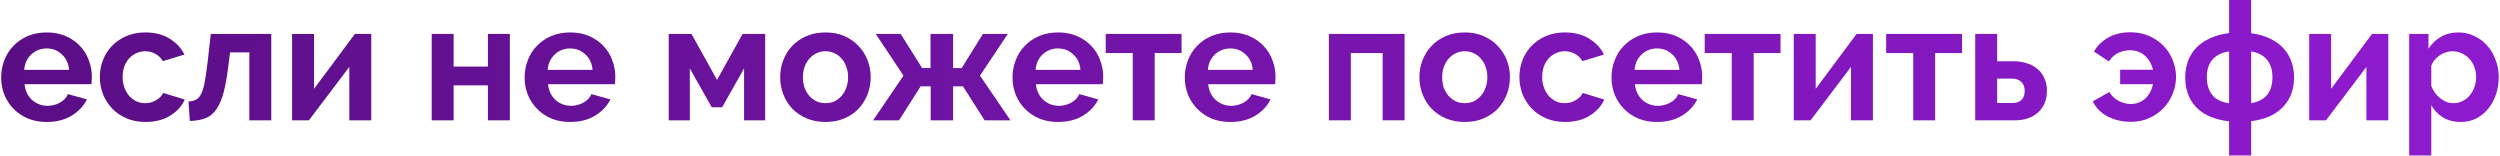 <?xml version="1.0" encoding="UTF-8"?> <svg xmlns="http://www.w3.org/2000/svg" width="561" height="35" viewBox="0 0 561 35" fill="none"><path d="M10.472 27.37C8.918 27.37 7.512 27.111 6.254 26.593C4.996 26.051 3.923 25.323 3.035 24.41C2.147 23.498 1.456 22.437 0.963 21.228C0.494 20.02 0.26 18.749 0.26 17.417C0.26 16.036 0.494 14.741 0.963 13.532C1.431 12.299 2.11 11.226 2.998 10.313C3.886 9.376 4.959 8.636 6.217 8.093C7.499 7.551 8.93 7.279 10.509 7.279C12.087 7.279 13.493 7.551 14.727 8.093C15.985 8.636 17.045 9.364 17.909 10.276C18.797 11.189 19.463 12.25 19.907 13.458C20.375 14.667 20.61 15.925 20.61 17.232C20.61 17.553 20.597 17.861 20.573 18.157C20.573 18.453 20.548 18.7 20.499 18.897H5.514C5.588 19.662 5.773 20.34 6.069 20.932C6.365 21.524 6.747 22.03 7.216 22.449C7.684 22.869 8.215 23.189 8.807 23.411C9.399 23.633 10.015 23.744 10.657 23.744C11.643 23.744 12.568 23.51 13.432 23.041C14.32 22.548 14.924 21.907 15.245 21.117L19.5 22.301C18.784 23.781 17.637 25.002 16.059 25.964C14.505 26.902 12.642 27.37 10.472 27.37ZM15.504 15.678C15.38 14.223 14.838 13.064 13.876 12.2C12.938 11.312 11.791 10.868 10.435 10.868C9.769 10.868 9.14 10.992 8.548 11.238C7.98 11.46 7.475 11.781 7.031 12.2C6.587 12.62 6.217 13.125 5.921 13.717C5.649 14.309 5.489 14.963 5.44 15.678H15.504Z" fill="url(#paint0_linear_12_924)"></path><path d="M22.409 17.306C22.409 15.95 22.643 14.667 23.112 13.458C23.581 12.25 24.259 11.189 25.147 10.276C26.035 9.364 27.108 8.636 28.366 8.093C29.624 7.551 31.043 7.279 32.621 7.279C34.742 7.279 36.543 7.736 38.023 8.648C39.528 9.561 40.65 10.757 41.39 12.237L36.543 13.717C36.124 13.002 35.569 12.459 34.878 12.089C34.188 11.695 33.423 11.497 32.584 11.497C31.869 11.497 31.203 11.645 30.586 11.941C29.97 12.213 29.427 12.607 28.958 13.125C28.514 13.619 28.157 14.223 27.885 14.938C27.639 15.654 27.515 16.443 27.515 17.306C27.515 18.17 27.651 18.959 27.922 19.674C28.194 20.39 28.551 21.006 28.995 21.524C29.464 22.042 30.006 22.449 30.623 22.745C31.24 23.017 31.893 23.152 32.584 23.152C33.472 23.152 34.286 22.93 35.026 22.486C35.791 22.042 36.321 21.5 36.617 20.858L41.464 22.338C40.798 23.818 39.7 25.027 38.171 25.964C36.642 26.902 34.804 27.37 32.658 27.37C31.079 27.37 29.661 27.099 28.403 26.556C27.145 26.014 26.072 25.286 25.184 24.373C24.296 23.436 23.605 22.363 23.112 21.154C22.643 19.921 22.409 18.638 22.409 17.306Z" fill="url(#paint1_linear_12_924)"></path><path d="M42.301 22.782C43.016 22.733 43.596 22.585 44.04 22.338C44.509 22.092 44.891 21.635 45.187 20.969C45.508 20.303 45.767 19.391 45.964 18.231C46.186 17.047 46.408 15.506 46.63 13.606L47.296 7.612H60.875V27H55.954V11.756H51.625L51.255 14.679C50.959 17.121 50.601 19.144 50.182 20.747C49.763 22.326 49.22 23.584 48.554 24.521C47.913 25.459 47.111 26.125 46.149 26.519C45.187 26.889 44.003 27.099 42.597 27.148L42.301 22.782Z" fill="url(#paint2_linear_12_924)"></path><path d="M70.467 19.933L79.643 7.612H83.306V27H78.385V15.012L69.32 27H65.546V7.612H70.467V19.933Z" fill="url(#paint3_linear_12_924)"></path><path d="M101.794 14.938H109.49V7.612H114.411V27H109.49V19.156H101.794V27H96.873V7.612H101.794V14.938Z" fill="url(#paint4_linear_12_924)"></path><path d="M127.94 27.37C126.386 27.37 124.98 27.111 123.722 26.593C122.464 26.051 121.391 25.323 120.503 24.41C119.615 23.498 118.924 22.437 118.431 21.228C117.962 20.02 117.728 18.749 117.728 17.417C117.728 16.036 117.962 14.741 118.431 13.532C118.899 12.299 119.578 11.226 120.466 10.313C121.354 9.376 122.427 8.636 123.685 8.093C124.967 7.551 126.398 7.279 127.977 7.279C129.555 7.279 130.961 7.551 132.195 8.093C133.453 8.636 134.513 9.364 135.377 10.276C136.265 11.189 136.931 12.25 137.375 13.458C137.843 14.667 138.078 15.925 138.078 17.232C138.078 17.553 138.065 17.861 138.041 18.157C138.041 18.453 138.016 18.7 137.967 18.897H122.982C123.056 19.662 123.241 20.34 123.537 20.932C123.833 21.524 124.215 22.03 124.684 22.449C125.152 22.869 125.683 23.189 126.275 23.411C126.867 23.633 127.483 23.744 128.125 23.744C129.111 23.744 130.036 23.51 130.9 23.041C131.788 22.548 132.392 21.907 132.713 21.117L136.968 22.301C136.252 23.781 135.105 25.002 133.527 25.964C131.973 26.902 130.11 27.37 127.94 27.37ZM132.972 15.678C132.848 14.223 132.306 13.064 131.344 12.2C130.406 11.312 129.259 10.868 127.903 10.868C127.237 10.868 126.608 10.992 126.016 11.238C125.448 11.46 124.943 11.781 124.499 12.2C124.055 12.62 123.685 13.125 123.389 13.717C123.117 14.309 122.957 14.963 122.908 15.678H132.972Z" fill="url(#paint5_linear_12_924)"></path><path d="M160.902 17.935L166.637 7.612H171.706V27H166.97V15.345L162.049 24.077H159.718L154.797 15.345V27H150.061V7.612H155.167L160.902 17.935Z" fill="url(#paint6_linear_12_924)"></path><path d="M185.245 27.37C183.667 27.37 182.248 27.099 180.99 26.556C179.732 26.014 178.659 25.286 177.771 24.373C176.908 23.436 176.242 22.363 175.773 21.154C175.305 19.946 175.07 18.675 175.07 17.343C175.07 15.987 175.305 14.704 175.773 13.495C176.242 12.287 176.908 11.226 177.771 10.313C178.659 9.376 179.732 8.636 180.99 8.093C182.248 7.551 183.667 7.279 185.245 7.279C186.824 7.279 188.23 7.551 189.463 8.093C190.721 8.636 191.782 9.376 192.645 10.313C193.533 11.226 194.212 12.287 194.68 13.495C195.149 14.704 195.383 15.987 195.383 17.343C195.383 18.675 195.149 19.946 194.68 21.154C194.212 22.363 193.546 23.436 192.682 24.373C191.819 25.286 190.758 26.014 189.5 26.556C188.242 27.099 186.824 27.37 185.245 27.37ZM180.176 17.343C180.176 18.207 180.3 18.996 180.546 19.711C180.818 20.402 181.175 21.006 181.619 21.524C182.088 22.042 182.631 22.449 183.247 22.745C183.864 23.017 184.53 23.152 185.245 23.152C185.961 23.152 186.627 23.017 187.243 22.745C187.86 22.449 188.39 22.042 188.834 21.524C189.303 21.006 189.661 20.39 189.907 19.674C190.179 18.959 190.314 18.17 190.314 17.306C190.314 16.468 190.179 15.691 189.907 14.975C189.661 14.26 189.303 13.643 188.834 13.125C188.39 12.607 187.86 12.213 187.243 11.941C186.627 11.645 185.961 11.497 185.245 11.497C184.53 11.497 183.864 11.645 183.247 11.941C182.631 12.237 182.088 12.644 181.619 13.162C181.175 13.68 180.818 14.297 180.546 15.012C180.3 15.728 180.176 16.505 180.176 17.343Z" fill="url(#paint7_linear_12_924)"></path><path d="M202.11 7.612L206.92 15.271H208.807V7.612H213.876V15.271H215.8L220.573 7.612H226.16L219.907 16.973L226.752 27H220.943L216.096 19.378H213.876V27H208.844V19.378H206.587L201.74 27H195.931L202.739 16.973L196.523 7.612H202.11Z" fill="url(#paint8_linear_12_924)"></path><path d="M237.422 27.37C235.868 27.37 234.462 27.111 233.204 26.593C231.946 26.051 230.873 25.323 229.985 24.41C229.097 23.498 228.406 22.437 227.913 21.228C227.444 20.02 227.21 18.749 227.21 17.417C227.21 16.036 227.444 14.741 227.913 13.532C228.382 12.299 229.06 11.226 229.948 10.313C230.836 9.376 231.909 8.636 233.167 8.093C234.45 7.551 235.88 7.279 237.459 7.279C239.038 7.279 240.444 7.551 241.677 8.093C242.935 8.636 243.996 9.364 244.859 10.276C245.747 11.189 246.413 12.25 246.857 13.458C247.326 14.667 247.56 15.925 247.56 17.232C247.56 17.553 247.548 17.861 247.523 18.157C247.523 18.453 247.498 18.7 247.449 18.897H232.464C232.538 19.662 232.723 20.34 233.019 20.932C233.315 21.524 233.697 22.03 234.166 22.449C234.635 22.869 235.165 23.189 235.757 23.411C236.349 23.633 236.966 23.744 237.607 23.744C238.594 23.744 239.519 23.51 240.382 23.041C241.27 22.548 241.874 21.907 242.195 21.117L246.45 22.301C245.735 23.781 244.588 25.002 243.009 25.964C241.455 26.902 239.593 27.37 237.422 27.37ZM242.454 15.678C242.331 14.223 241.788 13.064 240.826 12.2C239.889 11.312 238.742 10.868 237.385 10.868C236.719 10.868 236.09 10.992 235.498 11.238C234.931 11.46 234.425 11.781 233.981 12.2C233.537 12.62 233.167 13.125 232.871 13.717C232.6 14.309 232.439 14.963 232.39 15.678H242.454Z" fill="url(#paint9_linear_12_924)"></path><path d="M259.11 27H254.189V11.904H248.121V7.612H265.141V11.904H259.11V27Z" fill="url(#paint10_linear_12_924)"></path><path d="M276.084 27.37C274.53 27.37 273.124 27.111 271.866 26.593C270.608 26.051 269.535 25.323 268.647 24.41C267.759 23.498 267.068 22.437 266.575 21.228C266.106 20.02 265.872 18.749 265.872 17.417C265.872 16.036 266.106 14.741 266.575 13.532C267.044 12.299 267.722 11.226 268.61 10.313C269.498 9.376 270.571 8.636 271.829 8.093C273.112 7.551 274.542 7.279 276.121 7.279C277.7 7.279 279.106 7.551 280.339 8.093C281.597 8.636 282.658 9.364 283.521 10.276C284.409 11.189 285.075 12.25 285.519 13.458C285.988 14.667 286.222 15.925 286.222 17.232C286.222 17.553 286.21 17.861 286.185 18.157C286.185 18.453 286.16 18.7 286.111 18.897H271.126C271.2 19.662 271.385 20.34 271.681 20.932C271.977 21.524 272.359 22.03 272.828 22.449C273.297 22.869 273.827 23.189 274.419 23.411C275.011 23.633 275.628 23.744 276.269 23.744C277.256 23.744 278.181 23.51 279.044 23.041C279.932 22.548 280.536 21.907 280.857 21.117L285.112 22.301C284.397 23.781 283.25 25.002 281.671 25.964C280.117 26.902 278.255 27.37 276.084 27.37ZM281.116 15.678C280.993 14.223 280.45 13.064 279.488 12.2C278.551 11.312 277.404 10.868 276.047 10.868C275.381 10.868 274.752 10.992 274.16 11.238C273.593 11.46 273.087 11.781 272.643 12.2C272.199 12.62 271.829 13.125 271.533 13.717C271.262 14.309 271.101 14.963 271.052 15.678H281.116Z" fill="url(#paint11_linear_12_924)"></path><path d="M315.188 27H310.267V11.904H303.126V27H298.205V7.612H315.188V27Z" fill="url(#paint12_linear_12_924)"></path><path d="M328.693 27.37C327.114 27.37 325.696 27.099 324.438 26.556C323.18 26.014 322.107 25.286 321.219 24.373C320.355 23.436 319.689 22.363 319.221 21.154C318.752 19.946 318.518 18.675 318.518 17.343C318.518 15.987 318.752 14.704 319.221 13.495C319.689 12.287 320.355 11.226 321.219 10.313C322.107 9.376 323.18 8.636 324.438 8.093C325.696 7.551 327.114 7.279 328.693 7.279C330.271 7.279 331.677 7.551 332.911 8.093C334.169 8.636 335.229 9.376 336.093 10.313C336.981 11.226 337.659 12.287 338.128 13.495C338.596 14.704 338.831 15.987 338.831 17.343C338.831 18.675 338.596 19.946 338.128 21.154C337.659 22.363 336.993 23.436 336.13 24.373C335.266 25.286 334.206 26.014 332.948 26.556C331.69 27.099 330.271 27.37 328.693 27.37ZM323.624 17.343C323.624 18.207 323.747 18.996 323.994 19.711C324.265 20.402 324.623 21.006 325.067 21.524C325.535 22.042 326.078 22.449 326.695 22.745C327.311 23.017 327.977 23.152 328.693 23.152C329.408 23.152 330.074 23.017 330.691 22.745C331.307 22.449 331.838 22.042 332.282 21.524C332.75 21.006 333.108 20.39 333.355 19.674C333.626 18.959 333.762 18.17 333.762 17.306C333.762 16.468 333.626 15.691 333.355 14.975C333.108 14.26 332.75 13.643 332.282 13.125C331.838 12.607 331.307 12.213 330.691 11.941C330.074 11.645 329.408 11.497 328.693 11.497C327.977 11.497 327.311 11.645 326.695 11.941C326.078 12.237 325.535 12.644 325.067 13.162C324.623 13.68 324.265 14.297 323.994 15.012C323.747 15.728 323.624 16.505 323.624 17.343Z" fill="url(#paint13_linear_12_924)"></path><path d="M340.956 17.306C340.956 15.95 341.19 14.667 341.659 13.458C342.128 12.25 342.806 11.189 343.694 10.276C344.582 9.364 345.655 8.636 346.913 8.093C348.171 7.551 349.589 7.279 351.168 7.279C353.289 7.279 355.09 7.736 356.57 8.648C358.075 9.561 359.197 10.757 359.937 12.237L355.09 13.717C354.671 13.002 354.116 12.459 353.425 12.089C352.734 11.695 351.97 11.497 351.131 11.497C350.416 11.497 349.75 11.645 349.133 11.941C348.516 12.213 347.974 12.607 347.505 13.125C347.061 13.619 346.703 14.223 346.432 14.938C346.185 15.654 346.062 16.443 346.062 17.306C346.062 18.17 346.198 18.959 346.469 19.674C346.74 20.39 347.098 21.006 347.542 21.524C348.011 22.042 348.553 22.449 349.17 22.745C349.787 23.017 350.44 23.152 351.131 23.152C352.019 23.152 352.833 22.93 353.573 22.486C354.338 22.042 354.868 21.5 355.164 20.858L360.011 22.338C359.345 23.818 358.247 25.027 356.718 25.964C355.189 26.902 353.351 27.37 351.205 27.37C349.626 27.37 348.208 27.099 346.95 26.556C345.692 26.014 344.619 25.286 343.731 24.373C342.843 23.436 342.152 22.363 341.659 21.154C341.19 19.921 340.956 18.638 340.956 17.306Z" fill="url(#paint14_linear_12_924)"></path><path d="M371.836 27.37C370.282 27.37 368.876 27.111 367.618 26.593C366.36 26.051 365.287 25.323 364.399 24.41C363.511 23.498 362.82 22.437 362.327 21.228C361.858 20.02 361.624 18.749 361.624 17.417C361.624 16.036 361.858 14.741 362.327 13.532C362.796 12.299 363.474 11.226 364.362 10.313C365.25 9.376 366.323 8.636 367.581 8.093C368.864 7.551 370.294 7.279 371.873 7.279C373.452 7.279 374.858 7.551 376.091 8.093C377.349 8.636 378.41 9.364 379.273 10.276C380.161 11.189 380.827 12.25 381.271 13.458C381.74 14.667 381.974 15.925 381.974 17.232C381.974 17.553 381.962 17.861 381.937 18.157C381.937 18.453 381.912 18.7 381.863 18.897H366.878C366.952 19.662 367.137 20.34 367.433 20.932C367.729 21.524 368.111 22.03 368.58 22.449C369.049 22.869 369.579 23.189 370.171 23.411C370.763 23.633 371.38 23.744 372.021 23.744C373.008 23.744 373.933 23.51 374.796 23.041C375.684 22.548 376.288 21.907 376.609 21.117L380.864 22.301C380.149 23.781 379.002 25.002 377.423 25.964C375.869 26.902 374.007 27.37 371.836 27.37ZM376.868 15.678C376.745 14.223 376.202 13.064 375.24 12.2C374.303 11.312 373.156 10.868 371.799 10.868C371.133 10.868 370.504 10.992 369.912 11.238C369.345 11.46 368.839 11.781 368.395 12.2C367.951 12.62 367.581 13.125 367.285 13.717C367.014 14.309 366.853 14.963 366.804 15.678H376.868Z" fill="url(#paint15_linear_12_924)"></path><path d="M393.524 27H388.603V11.904H382.535V7.612H399.555V11.904H393.524V27Z" fill="url(#paint16_linear_12_924)"></path><path d="M407.442 19.933L416.618 7.612H420.281V27H415.36V15.012L406.295 27H402.521V7.612H407.442V19.933Z" fill="url(#paint17_linear_12_924)"></path><path d="M434.246 27H429.325V11.904H423.257V7.612H440.277V11.904H434.246V27Z" fill="url(#paint18_linear_12_924)"></path><path d="M443.242 7.612H448.163V13.754H451.937C452.973 13.754 453.935 13.902 454.823 14.198C455.736 14.47 456.525 14.889 457.191 15.456C457.857 15.999 458.375 16.69 458.745 17.528C459.14 18.342 459.337 19.28 459.337 20.34C459.337 21.426 459.152 22.388 458.782 23.226C458.412 24.04 457.907 24.731 457.265 25.298C456.624 25.866 455.859 26.297 454.971 26.593C454.108 26.865 453.158 27 452.122 27H443.242V7.612ZM451.567 23.115C452.431 23.115 453.109 22.893 453.602 22.449C454.096 21.981 454.342 21.302 454.342 20.414C454.342 19.526 454.083 18.848 453.565 18.379C453.047 17.886 452.394 17.639 451.604 17.639H448.163V23.115H451.567Z" fill="url(#paint19_linear_12_924)"></path><path d="M478.163 27.333C476.264 27.333 474.537 26.939 472.983 26.149C471.454 25.36 470.332 24.225 469.616 22.745L473.353 20.636C473.822 21.5 474.513 22.166 475.425 22.634C476.338 23.103 477.238 23.337 478.126 23.337C479.384 23.337 480.457 22.943 481.345 22.153C482.258 21.339 482.85 20.254 483.121 18.897H475.758V15.641H483.121C482.825 14.359 482.221 13.31 481.308 12.496C480.396 11.682 479.273 11.275 477.941 11.275C477.078 11.275 476.215 11.473 475.351 11.867C474.513 12.262 473.81 12.903 473.242 13.791L469.875 11.571C470.591 10.313 471.639 9.277 473.02 8.463C474.426 7.649 476.104 7.242 478.052 7.242C479.631 7.242 481.049 7.526 482.307 8.093C483.59 8.661 484.675 9.413 485.563 10.35C486.451 11.288 487.13 12.361 487.598 13.569C488.067 14.753 488.301 15.987 488.301 17.269C488.301 18.552 488.055 19.798 487.561 21.006C487.093 22.215 486.414 23.288 485.526 24.225C484.638 25.163 483.565 25.915 482.307 26.482C481.074 27.05 479.693 27.333 478.163 27.333Z" fill="url(#paint20_linear_12_924)"></path><path d="M505.165 7.464C506.719 7.662 508.088 8.044 509.272 8.611C510.481 9.154 511.492 9.857 512.306 10.72C513.12 11.584 513.737 12.583 514.156 13.717C514.576 14.827 514.785 16.048 514.785 17.38C514.785 20.094 513.947 22.314 512.269 24.04C510.617 25.767 508.249 26.815 505.165 27.185V34.881H500.207V27.222C497.025 26.877 494.583 25.841 492.881 24.114C491.204 22.388 490.365 20.143 490.365 17.38C490.365 16.048 490.575 14.815 490.994 13.68C491.414 12.546 492.043 11.547 492.881 10.683C493.72 9.82 494.744 9.117 495.952 8.574C497.186 8.007 498.604 7.625 500.207 7.427V-0.01H505.165V7.464ZM500.207 11.534C498.505 11.806 497.247 12.435 496.433 13.421C495.619 14.383 495.212 15.678 495.212 17.306C495.212 18.934 495.607 20.254 496.396 21.265C497.186 22.277 498.456 22.918 500.207 23.189V11.534ZM505.165 23.152C506.818 22.856 508.027 22.215 508.791 21.228C509.556 20.242 509.938 18.934 509.938 17.306C509.938 15.703 509.544 14.42 508.754 13.458C507.99 12.472 506.793 11.83 505.165 11.534V23.152Z" fill="url(#paint21_linear_12_924)"></path><path d="M523.103 19.933L532.279 7.612H535.942V27H531.021V15.012L521.956 27H518.182V7.612H523.103V19.933Z" fill="url(#paint22_linear_12_924)"></path><path d="M552.238 27.37C550.709 27.37 549.377 27.037 548.242 26.371C547.108 25.681 546.22 24.756 545.578 23.596V34.881H540.62V7.612H544.949V10.942C545.665 9.808 546.59 8.92 547.724 8.278C548.859 7.612 550.166 7.279 551.646 7.279C552.954 7.279 554.162 7.551 555.272 8.093C556.382 8.611 557.332 9.327 558.121 10.239C558.935 11.127 559.564 12.188 560.008 13.421C560.477 14.63 560.711 15.913 560.711 17.269C560.711 18.675 560.502 19.995 560.082 21.228C559.663 22.462 559.071 23.535 558.306 24.447C557.566 25.36 556.678 26.075 555.642 26.593C554.606 27.111 553.472 27.37 552.238 27.37ZM550.573 23.152C551.313 23.152 551.992 22.992 552.608 22.671C553.25 22.351 553.792 21.919 554.236 21.376C554.68 20.834 555.026 20.205 555.272 19.489C555.519 18.774 555.642 18.034 555.642 17.269C555.642 16.455 555.507 15.703 555.235 15.012C554.964 14.297 554.582 13.68 554.088 13.162C553.62 12.644 553.052 12.237 552.386 11.941C551.745 11.645 551.042 11.497 550.277 11.497C549.809 11.497 549.328 11.584 548.834 11.756C548.341 11.904 547.885 12.126 547.465 12.422C547.046 12.718 546.664 13.064 546.318 13.458C545.998 13.853 545.751 14.285 545.578 14.753V19.304C546.022 20.414 546.701 21.339 547.613 22.079C548.526 22.795 549.513 23.152 550.573 23.152Z" fill="url(#paint23_linear_12_924)"></path><defs><linearGradient id="paint0_linear_12_924" x1="-1" y1="17.635" x2="533.756" y2="17.635" gradientUnits="userSpaceOnUse"><stop stop-color="#5A0E85"></stop><stop offset="1" stop-color="#8D1ACD"></stop></linearGradient><linearGradient id="paint1_linear_12_924" x1="-1" y1="17.635" x2="533.756" y2="17.635" gradientUnits="userSpaceOnUse"><stop stop-color="#5A0E85"></stop><stop offset="1" stop-color="#8D1ACD"></stop></linearGradient><linearGradient id="paint2_linear_12_924" x1="-1" y1="17.635" x2="533.756" y2="17.635" gradientUnits="userSpaceOnUse"><stop stop-color="#5A0E85"></stop><stop offset="1" stop-color="#8D1ACD"></stop></linearGradient><linearGradient id="paint3_linear_12_924" x1="-1" y1="17.635" x2="533.756" y2="17.635" gradientUnits="userSpaceOnUse"><stop stop-color="#5A0E85"></stop><stop offset="1" stop-color="#8D1ACD"></stop></linearGradient><linearGradient id="paint4_linear_12_924" x1="-1" y1="17.635" x2="533.756" y2="17.635" gradientUnits="userSpaceOnUse"><stop stop-color="#5A0E85"></stop><stop offset="1" stop-color="#8D1ACD"></stop></linearGradient><linearGradient id="paint5_linear_12_924" x1="-1" y1="17.635" x2="533.756" y2="17.635" gradientUnits="userSpaceOnUse"><stop stop-color="#5A0E85"></stop><stop offset="1" stop-color="#8D1ACD"></stop></linearGradient><linearGradient id="paint6_linear_12_924" x1="-1" y1="17.635" x2="533.756" y2="17.635" gradientUnits="userSpaceOnUse"><stop stop-color="#5A0E85"></stop><stop offset="1" stop-color="#8D1ACD"></stop></linearGradient><linearGradient id="paint7_linear_12_924" x1="-1" y1="17.635" x2="533.756" y2="17.635" gradientUnits="userSpaceOnUse"><stop stop-color="#5A0E85"></stop><stop offset="1" stop-color="#8D1ACD"></stop></linearGradient><linearGradient id="paint8_linear_12_924" x1="-1" y1="17.635" x2="533.756" y2="17.635" gradientUnits="userSpaceOnUse"><stop stop-color="#5A0E85"></stop><stop offset="1" stop-color="#8D1ACD"></stop></linearGradient><linearGradient id="paint9_linear_12_924" x1="-1" y1="17.635" x2="533.756" y2="17.635" gradientUnits="userSpaceOnUse"><stop stop-color="#5A0E85"></stop><stop offset="1" stop-color="#8D1ACD"></stop></linearGradient><linearGradient id="paint10_linear_12_924" x1="-1" y1="17.635" x2="533.756" y2="17.635" gradientUnits="userSpaceOnUse"><stop stop-color="#5A0E85"></stop><stop offset="1" stop-color="#8D1ACD"></stop></linearGradient><linearGradient id="paint11_linear_12_924" x1="-1" y1="17.635" x2="533.756" y2="17.635" gradientUnits="userSpaceOnUse"><stop stop-color="#5A0E85"></stop><stop offset="1" stop-color="#8D1ACD"></stop></linearGradient><linearGradient id="paint12_linear_12_924" x1="-1" y1="17.635" x2="533.756" y2="17.635" gradientUnits="userSpaceOnUse"><stop stop-color="#5A0E85"></stop><stop offset="1" stop-color="#8D1ACD"></stop></linearGradient><linearGradient id="paint13_linear_12_924" x1="-1" y1="17.635" x2="533.756" y2="17.635" gradientUnits="userSpaceOnUse"><stop stop-color="#5A0E85"></stop><stop offset="1" stop-color="#8D1ACD"></stop></linearGradient><linearGradient id="paint14_linear_12_924" x1="-1" y1="17.635" x2="533.756" y2="17.635" gradientUnits="userSpaceOnUse"><stop stop-color="#5A0E85"></stop><stop offset="1" stop-color="#8D1ACD"></stop></linearGradient><linearGradient id="paint15_linear_12_924" x1="-1" y1="17.635" x2="533.756" y2="17.635" gradientUnits="userSpaceOnUse"><stop stop-color="#5A0E85"></stop><stop offset="1" stop-color="#8D1ACD"></stop></linearGradient><linearGradient id="paint16_linear_12_924" x1="-1" y1="17.635" x2="533.756" y2="17.635" gradientUnits="userSpaceOnUse"><stop stop-color="#5A0E85"></stop><stop offset="1" stop-color="#8D1ACD"></stop></linearGradient><linearGradient id="paint17_linear_12_924" x1="-1" y1="17.635" x2="533.756" y2="17.635" gradientUnits="userSpaceOnUse"><stop stop-color="#5A0E85"></stop><stop offset="1" stop-color="#8D1ACD"></stop></linearGradient><linearGradient id="paint18_linear_12_924" x1="-1" y1="17.635" x2="533.756" y2="17.635" gradientUnits="userSpaceOnUse"><stop stop-color="#5A0E85"></stop><stop offset="1" stop-color="#8D1ACD"></stop></linearGradient><linearGradient id="paint19_linear_12_924" x1="-1" y1="17.635" x2="533.756" y2="17.635" gradientUnits="userSpaceOnUse"><stop stop-color="#5A0E85"></stop><stop offset="1" stop-color="#8D1ACD"></stop></linearGradient><linearGradient id="paint20_linear_12_924" x1="-1" y1="17.635" x2="533.756" y2="17.635" gradientUnits="userSpaceOnUse"><stop stop-color="#5A0E85"></stop><stop offset="1" stop-color="#8D1ACD"></stop></linearGradient><linearGradient id="paint21_linear_12_924" x1="-1" y1="17.635" x2="533.756" y2="17.635" gradientUnits="userSpaceOnUse"><stop stop-color="#5A0E85"></stop><stop offset="1" stop-color="#8D1ACD"></stop></linearGradient><linearGradient id="paint22_linear_12_924" x1="-1" y1="17.635" x2="533.756" y2="17.635" gradientUnits="userSpaceOnUse"><stop stop-color="#5A0E85"></stop><stop offset="1" stop-color="#8D1ACD"></stop></linearGradient><linearGradient id="paint23_linear_12_924" x1="-1" y1="17.635" x2="533.756" y2="17.635" gradientUnits="userSpaceOnUse"><stop stop-color="#5A0E85"></stop><stop offset="1" stop-color="#8D1ACD"></stop></linearGradient></defs></svg> 